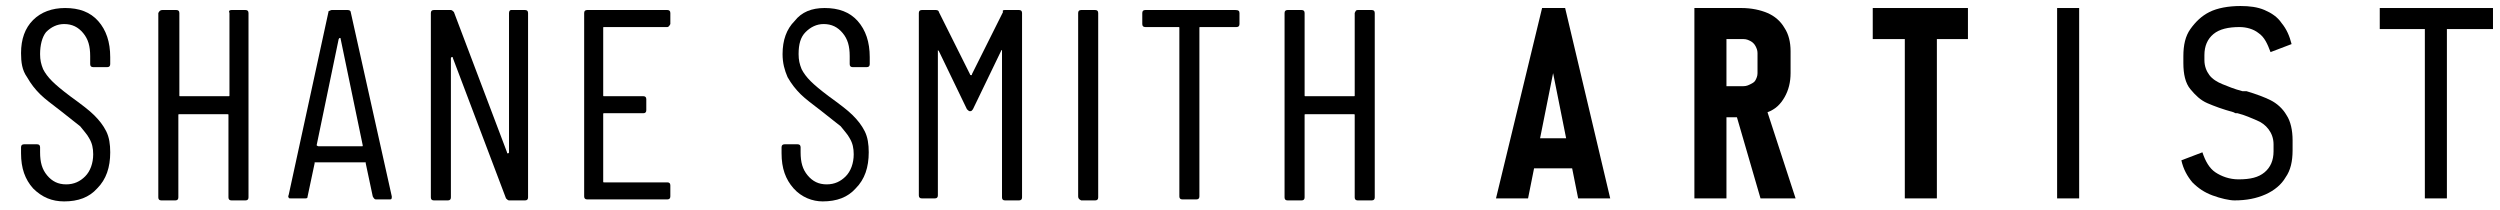 <?xml version="1.0" encoding="UTF-8"?>
<!-- Generator: Adobe Illustrator 26.0.3, SVG Export Plug-In . SVG Version: 6.00 Build 0)  -->
<svg xmlns="http://www.w3.org/2000/svg" xmlns:xlink="http://www.w3.org/1999/xlink" version="1.1" id="Layer_1" x="0px" y="0px" viewBox="0 0 249.5 21" style="enable-background:new 0 0 249.5 21;" xml:space="preserve">
<style type="text/css">
	.st0{display:none;}
</style>
<path class="st0" d="M151.8,20l3.9-19.4h3.8l3.9,19.4h-3.3l-0.8-4.5h-3.4l-0.8,4.5H151.8z M156.3,13.3h2.6l-1.3-8.2L156.3,13.3z   M172.4,20V0.6h4.7c1.3,0,2.4,0.2,3.3,0.5c0.9,0.3,1.6,0.8,2.1,1.6c0.5,0.8,0.7,1.8,0.7,3.1c0,0.8-0.1,1.5-0.2,2.1  c-0.1,0.6-0.4,1.2-0.7,1.6c-0.3,0.4-0.8,0.8-1.4,1l2.7,9.6h-3.6l-2.4-8.9H176V20H172.4z M176,8.9h1.1c0.7,0,1.2-0.1,1.6-0.3  c0.4-0.2,0.7-0.5,0.9-1c0.2-0.4,0.3-1,0.3-1.7c0-1-0.2-1.7-0.6-2.2c-0.4-0.5-1-0.7-2-0.7H176V8.9z M194.9,20V3.2h-3.1V0.6h9.7v2.6  h-3V20H194.9z M210.8,20V0.6h1.8V20H210.8z M227.4,20.2c-1.1,0-1.9-0.2-2.6-0.6c-0.7-0.4-1.2-1.1-1.6-1.8c-0.4-0.8-0.6-1.7-0.6-2.8  l1.6-0.5c0.1,0.8,0.2,1.5,0.4,2.2c0.2,0.6,0.5,1.2,1,1.5c0.4,0.4,1.1,0.6,1.8,0.6c0.9,0,1.5-0.2,2-0.7c0.5-0.4,0.7-1.2,0.7-2.1  c0-0.9-0.2-1.6-0.6-2.2c-0.4-0.6-1-1.3-1.7-2l-3.4-3.3c-0.6-0.6-1.1-1.2-1.3-1.8c-0.3-0.6-0.4-1.3-0.4-2.1c0-1.3,0.4-2.4,1.2-3.1  c0.8-0.7,1.9-1.1,3.2-1.1c0.7,0,1.3,0.1,1.8,0.3c0.6,0.2,1,0.5,1.4,0.9c0.4,0.4,0.7,0.9,0.9,1.5s0.4,1.4,0.5,2.3L230,5.7  c-0.1-0.8-0.2-1.5-0.4-2.1c-0.2-0.6-0.5-1-0.9-1.3c-0.4-0.3-1-0.5-1.8-0.5c-0.8,0-1.5,0.2-2,0.6c-0.5,0.4-0.8,1.1-0.8,1.9  c0,0.5,0.1,1,0.3,1.4c0.2,0.4,0.6,0.9,1.1,1.4l3.4,3.2c0.8,0.7,1.4,1.5,2,2.4c0.6,0.9,0.8,1.9,0.8,3c0,1-0.2,1.8-0.6,2.4  c-0.4,0.7-0.9,1.2-1.6,1.5C229,20.1,228.3,20.2,227.4,20.2z M243.9,20V2h-3.7V0.6h9.1V2h-3.6v18H243.9z"></path>
<path d="M153.9,0.8h2.3l4.5,19h-3.2L155,7.3l-2.5,12.5h-3.2L153.9,0.8z M152.4,13.8h5.2v3h-5.2V13.8z"></path>
<path d="M169.1,0.8h3.2v19h-3.2V0.8z M170.6,8.6h3.4c0.3,0,0.5-0.1,0.7-0.2c0.2-0.1,0.4-0.2,0.5-0.4c0.1-0.2,0.2-0.4,0.2-0.7V5.3  c0-0.3-0.1-0.5-0.2-0.7c-0.1-0.2-0.3-0.4-0.5-0.5c-0.2-0.1-0.4-0.2-0.7-0.2h-3.4V0.8h3.2c1,0,1.9,0.2,2.6,0.5  c0.7,0.3,1.3,0.8,1.7,1.5c0.4,0.6,0.6,1.4,0.6,2.3v2.2c0,0.9-0.2,1.7-0.6,2.4c-0.4,0.7-0.9,1.2-1.7,1.5s-1.6,0.5-2.6,0.5h-3.2V8.6z   M173.2,11.2l3-0.6l3,9.2h-3.5L173.2,11.2z"></path>
<path d="M186.9,0.8h9.5v3.1h-9.5V0.8z M190.1,2.4h3.2v17.4h-3.2V2.4z"></path>
<path d="M207.5,19.8h-2.2v-19h2.2V19.8z"></path>
<path d="M220.8,19.5c-0.8-0.3-1.4-0.7-2-1.3c-0.5-0.6-0.9-1.3-1.1-2.2l2.1-0.8c0.3,0.9,0.7,1.6,1.3,2c0.6,0.4,1.4,0.7,2.3,0.7  c1.2,0,2-0.2,2.6-0.7c0.6-0.5,0.9-1.2,0.9-2.1v-0.7c0-0.6-0.2-1.1-0.5-1.5s-0.7-0.7-1.2-0.9c-0.5-0.2-1.1-0.5-1.9-0.7c0,0,0,0-0.1,0  c0,0,0,0-0.1,0l-0.2-0.1c-1.1-0.3-1.9-0.6-2.6-0.9c-0.7-0.3-1.2-0.8-1.7-1.4s-0.7-1.5-0.7-2.6V5.6c0-1.1,0.2-2,0.7-2.7  s1.1-1.3,1.9-1.7c0.8-0.4,1.9-0.6,3.1-0.6c0.9,0,1.7,0.1,2.4,0.4c0.7,0.3,1.3,0.7,1.7,1.3c0.5,0.6,0.8,1.3,1,2.1l-2.1,0.8  c-0.3-0.8-0.6-1.5-1.2-1.9c-0.5-0.4-1.2-0.6-1.9-0.6c-1.1,0-2,0.2-2.6,0.7c-0.6,0.5-0.9,1.2-0.9,2.1V6c0,0.6,0.2,1.1,0.5,1.5  c0.3,0.4,0.8,0.7,1.3,0.9c0.5,0.2,1.2,0.5,2,0.7c0,0,0.1,0,0.1,0c0,0,0.1,0,0.1,0c0.1,0,0.1,0,0.1,0c0,0,0.1,0,0.1,0  c1,0.3,1.8,0.6,2.4,0.9c0.6,0.3,1.2,0.8,1.6,1.5c0.4,0.6,0.6,1.5,0.6,2.5V15c0,1.1-0.2,2-0.7,2.7c-0.4,0.7-1.1,1.3-2,1.7  c-0.9,0.4-1.9,0.6-3.1,0.6C222.5,20,221.6,19.8,220.8,19.5z"></path>
<path d="M237.5,0.8h11.3v2.1h-11.3V0.8z M242,2.1h2.2v17.7H242V2.1z"></path>
<g>
	<path d="M3.3,18.8c-0.8-0.9-1.2-2-1.2-3.5v-0.6c0-0.2,0.1-0.3,0.3-0.3h1.3c0.2,0,0.3,0.1,0.3,0.3v0.5c0,1,0.2,1.7,0.7,2.3   c0.5,0.6,1.1,0.9,1.9,0.9c0.8,0,1.4-0.3,1.9-0.8s0.8-1.3,0.8-2.2c0-0.6-0.1-1.1-0.4-1.6c-0.2-0.4-0.6-0.8-0.9-1.2   c-0.4-0.3-1-0.8-1.9-1.5c-0.9-0.7-1.6-1.2-2.1-1.7c-0.5-0.5-0.9-1-1.3-1.7C2.2,7,2.1,6.2,2.1,5.3c0-1.4,0.4-2.5,1.2-3.3   c0.8-0.8,1.9-1.2,3.2-1.2c1.4,0,2.5,0.4,3.3,1.3c0.8,0.9,1.2,2.1,1.2,3.6v0.7c0,0.2-0.1,0.3-0.3,0.3H9.3c-0.2,0-0.3-0.1-0.3-0.3   V5.6c0-1-0.2-1.7-0.7-2.3S7.2,2.4,6.4,2.4c-0.7,0-1.3,0.3-1.8,0.8C4.2,3.7,4,4.5,4,5.4c0,0.6,0.1,1,0.3,1.5   c0.2,0.4,0.5,0.8,0.9,1.2s1,0.9,1.8,1.5c1.1,0.8,1.9,1.4,2.4,1.9c0.5,0.5,0.9,1,1.2,1.6c0.3,0.6,0.4,1.3,0.4,2.1   c0,1.5-0.4,2.7-1.3,3.6c-0.8,0.9-1.9,1.3-3.3,1.3C5.2,20.1,4.2,19.7,3.3,18.8z"></path>
	<path d="M23.1,1h1.4c0.2,0,0.3,0.1,0.3,0.3v18.4c0,0.2-0.1,0.3-0.3,0.3h-1.4c-0.2,0-0.3-0.1-0.3-0.3v-8.2c0-0.1,0-0.1-0.1-0.1h-4.8   c-0.1,0-0.1,0-0.1,0.1v8.2c0,0.2-0.1,0.3-0.3,0.3h-1.4c-0.2,0-0.3-0.1-0.3-0.3V1.3C15.9,1.1,16,1,16.2,1h1.4c0.2,0,0.3,0.1,0.3,0.3   v8.2c0,0.1,0,0.1,0.1,0.1h4.8c0.1,0,0.1,0,0.1-0.1V1.3C22.8,1.1,22.9,1,23.1,1z"></path>
	<path d="M37.2,19.6l-0.7-3.3c0,0,0-0.1,0-0.1s-0.1,0-0.1,0h-4.9c0,0-0.1,0-0.1,0c0,0,0,0,0,0.1l-0.7,3.3c0,0.2-0.1,0.2-0.3,0.2H29   c-0.1,0-0.2,0-0.2-0.1c0-0.1-0.1-0.1,0-0.2l4-18.4C32.9,1.1,33,1,33.1,1h1.6c0.2,0,0.3,0.1,0.3,0.2l4.1,18.4v0.1   c0,0.2-0.1,0.2-0.2,0.2h-1.4C37.4,19.9,37.3,19.8,37.2,19.6z M31.8,14.6h4.3c0.1,0,0.1,0,0.1-0.1L34,3.9c0-0.1,0-0.1-0.1-0.1   s0,0-0.1,0.1l-2.2,10.6C31.7,14.6,31.8,14.6,31.8,14.6z"></path>
	<path d="M51,1h1.4c0.2,0,0.3,0.1,0.3,0.3v18.4c0,0.2-0.1,0.3-0.3,0.3h-1.6c-0.1,0-0.2-0.1-0.3-0.2l-5.3-14c0-0.1,0-0.1-0.1-0.1   c0,0-0.1,0-0.1,0.1l0,13.9c0,0.2-0.1,0.3-0.3,0.3h-1.4c-0.2,0-0.3-0.1-0.3-0.3V1.3c0-0.2,0.1-0.3,0.3-0.3H45c0.1,0,0.2,0.1,0.3,0.2   l5.3,14c0,0.1,0,0.1,0.1,0.1c0,0,0.1,0,0.1-0.1V1.3C50.8,1.1,50.9,1,51,1z"></path>
	<path d="M66.6,2.7h-6.3c-0.1,0-0.1,0-0.1,0.1v6.7c0,0.1,0,0.1,0.1,0.1h3.9c0.2,0,0.3,0.1,0.3,0.3V11c0,0.2-0.1,0.3-0.3,0.3h-3.9   c-0.1,0-0.1,0-0.1,0.1v6.7c0,0.1,0,0.1,0.1,0.1h6.3c0.2,0,0.3,0.1,0.3,0.3v1.1c0,0.2-0.1,0.3-0.3,0.3h-8c-0.2,0-0.3-0.1-0.3-0.3   V1.3c0-0.2,0.1-0.3,0.3-0.3h8c0.2,0,0.3,0.1,0.3,0.3v1.1C66.8,2.6,66.7,2.7,66.6,2.7z"></path>
	<path d="M79.2,18.8c-0.8-0.9-1.2-2-1.2-3.5v-0.6c0-0.2,0.1-0.3,0.3-0.3h1.3c0.2,0,0.3,0.1,0.3,0.3v0.5c0,1,0.2,1.7,0.7,2.3   c0.5,0.6,1.1,0.9,1.9,0.9c0.8,0,1.4-0.3,1.9-0.8s0.8-1.3,0.8-2.2c0-0.6-0.1-1.1-0.4-1.6c-0.2-0.4-0.6-0.8-0.9-1.2   c-0.4-0.3-1-0.8-1.9-1.5c-0.9-0.7-1.6-1.2-2.1-1.7c-0.5-0.5-0.9-1-1.3-1.7c-0.3-0.7-0.5-1.4-0.5-2.3c0-1.4,0.4-2.5,1.2-3.3   C80,1.2,81,0.8,82.3,0.8c1.4,0,2.5,0.4,3.3,1.3c0.8,0.9,1.2,2.1,1.2,3.6v0.7c0,0.2-0.1,0.3-0.3,0.3h-1.4c-0.2,0-0.3-0.1-0.3-0.3   V5.6c0-1-0.2-1.7-0.7-2.3s-1.1-0.9-1.9-0.9c-0.7,0-1.3,0.3-1.8,0.8c-0.5,0.5-0.7,1.2-0.7,2.2c0,0.6,0.1,1,0.3,1.5   c0.2,0.4,0.5,0.8,0.9,1.2s1,0.9,1.8,1.5c1.1,0.8,1.9,1.4,2.4,1.9c0.5,0.5,0.9,1,1.2,1.6c0.3,0.6,0.4,1.3,0.4,2.1   c0,1.5-0.4,2.7-1.3,3.6c-0.8,0.9-1.9,1.3-3.3,1.3C81.1,20.1,80,19.7,79.2,18.8z"></path>
	<path d="M100.3,1h1.4c0.2,0,0.3,0.1,0.3,0.3v18.4c0,0.2-0.1,0.3-0.3,0.3h-1.4c-0.2,0-0.3-0.1-0.3-0.3V5.1c0-0.1,0-0.1,0-0.1   c0,0-0.1,0-0.1,0.1l-2.8,5.8c-0.1,0.1-0.1,0.2-0.3,0.2c-0.1,0-0.2-0.1-0.3-0.2l-2.8-5.8c0,0-0.1-0.1-0.1-0.1c0,0,0,0,0,0.1v14.4   c0,0.2-0.1,0.3-0.3,0.3H92c-0.2,0-0.3-0.1-0.3-0.3V1.3C91.7,1.1,91.8,1,92,1h1.4c0.2,0,0.3,0.1,0.3,0.2l3.1,6.2c0,0,0,0.1,0.1,0.1   s0.1,0,0.1-0.1l3.1-6.2C100,1,100.2,1,100.3,1z"></path>
	<path d="M107.6,19.6V1.3c0-0.2,0.1-0.3,0.3-0.3h1.4c0.2,0,0.3,0.1,0.3,0.3v18.4c0,0.2-0.1,0.3-0.3,0.3h-1.4   C107.7,19.9,107.6,19.8,107.6,19.6z"></path>
	<path d="M123.7,1.3v1.1c0,0.2-0.1,0.3-0.3,0.3h-3.6c-0.1,0-0.1,0-0.1,0.1v16.8c0,0.2-0.1,0.3-0.3,0.3h-1.4c-0.2,0-0.3-0.1-0.3-0.3   V2.8c0-0.1,0-0.1-0.1-0.1h-3.3c-0.2,0-0.3-0.1-0.3-0.3V1.3c0-0.2,0.1-0.3,0.3-0.3h9C123.6,1,123.7,1.1,123.7,1.3z"></path>
	<path d="M135.5,1h1.4c0.2,0,0.3,0.1,0.3,0.3v18.4c0,0.2-0.1,0.3-0.3,0.3h-1.4c-0.2,0-0.3-0.1-0.3-0.3v-8.2c0-0.1,0-0.1-0.1-0.1   h-4.8c-0.1,0-0.1,0-0.1,0.1v8.2c0,0.2-0.1,0.3-0.3,0.3h-1.4c-0.2,0-0.3-0.1-0.3-0.3V1.3c0-0.2,0.1-0.3,0.3-0.3h1.4   c0.2,0,0.3,0.1,0.3,0.3v8.2c0,0.1,0,0.1,0.1,0.1h4.8c0.1,0,0.1,0,0.1-0.1V1.3C135.3,1.1,135.3,1,135.5,1z"></path>
</g>
</svg>
